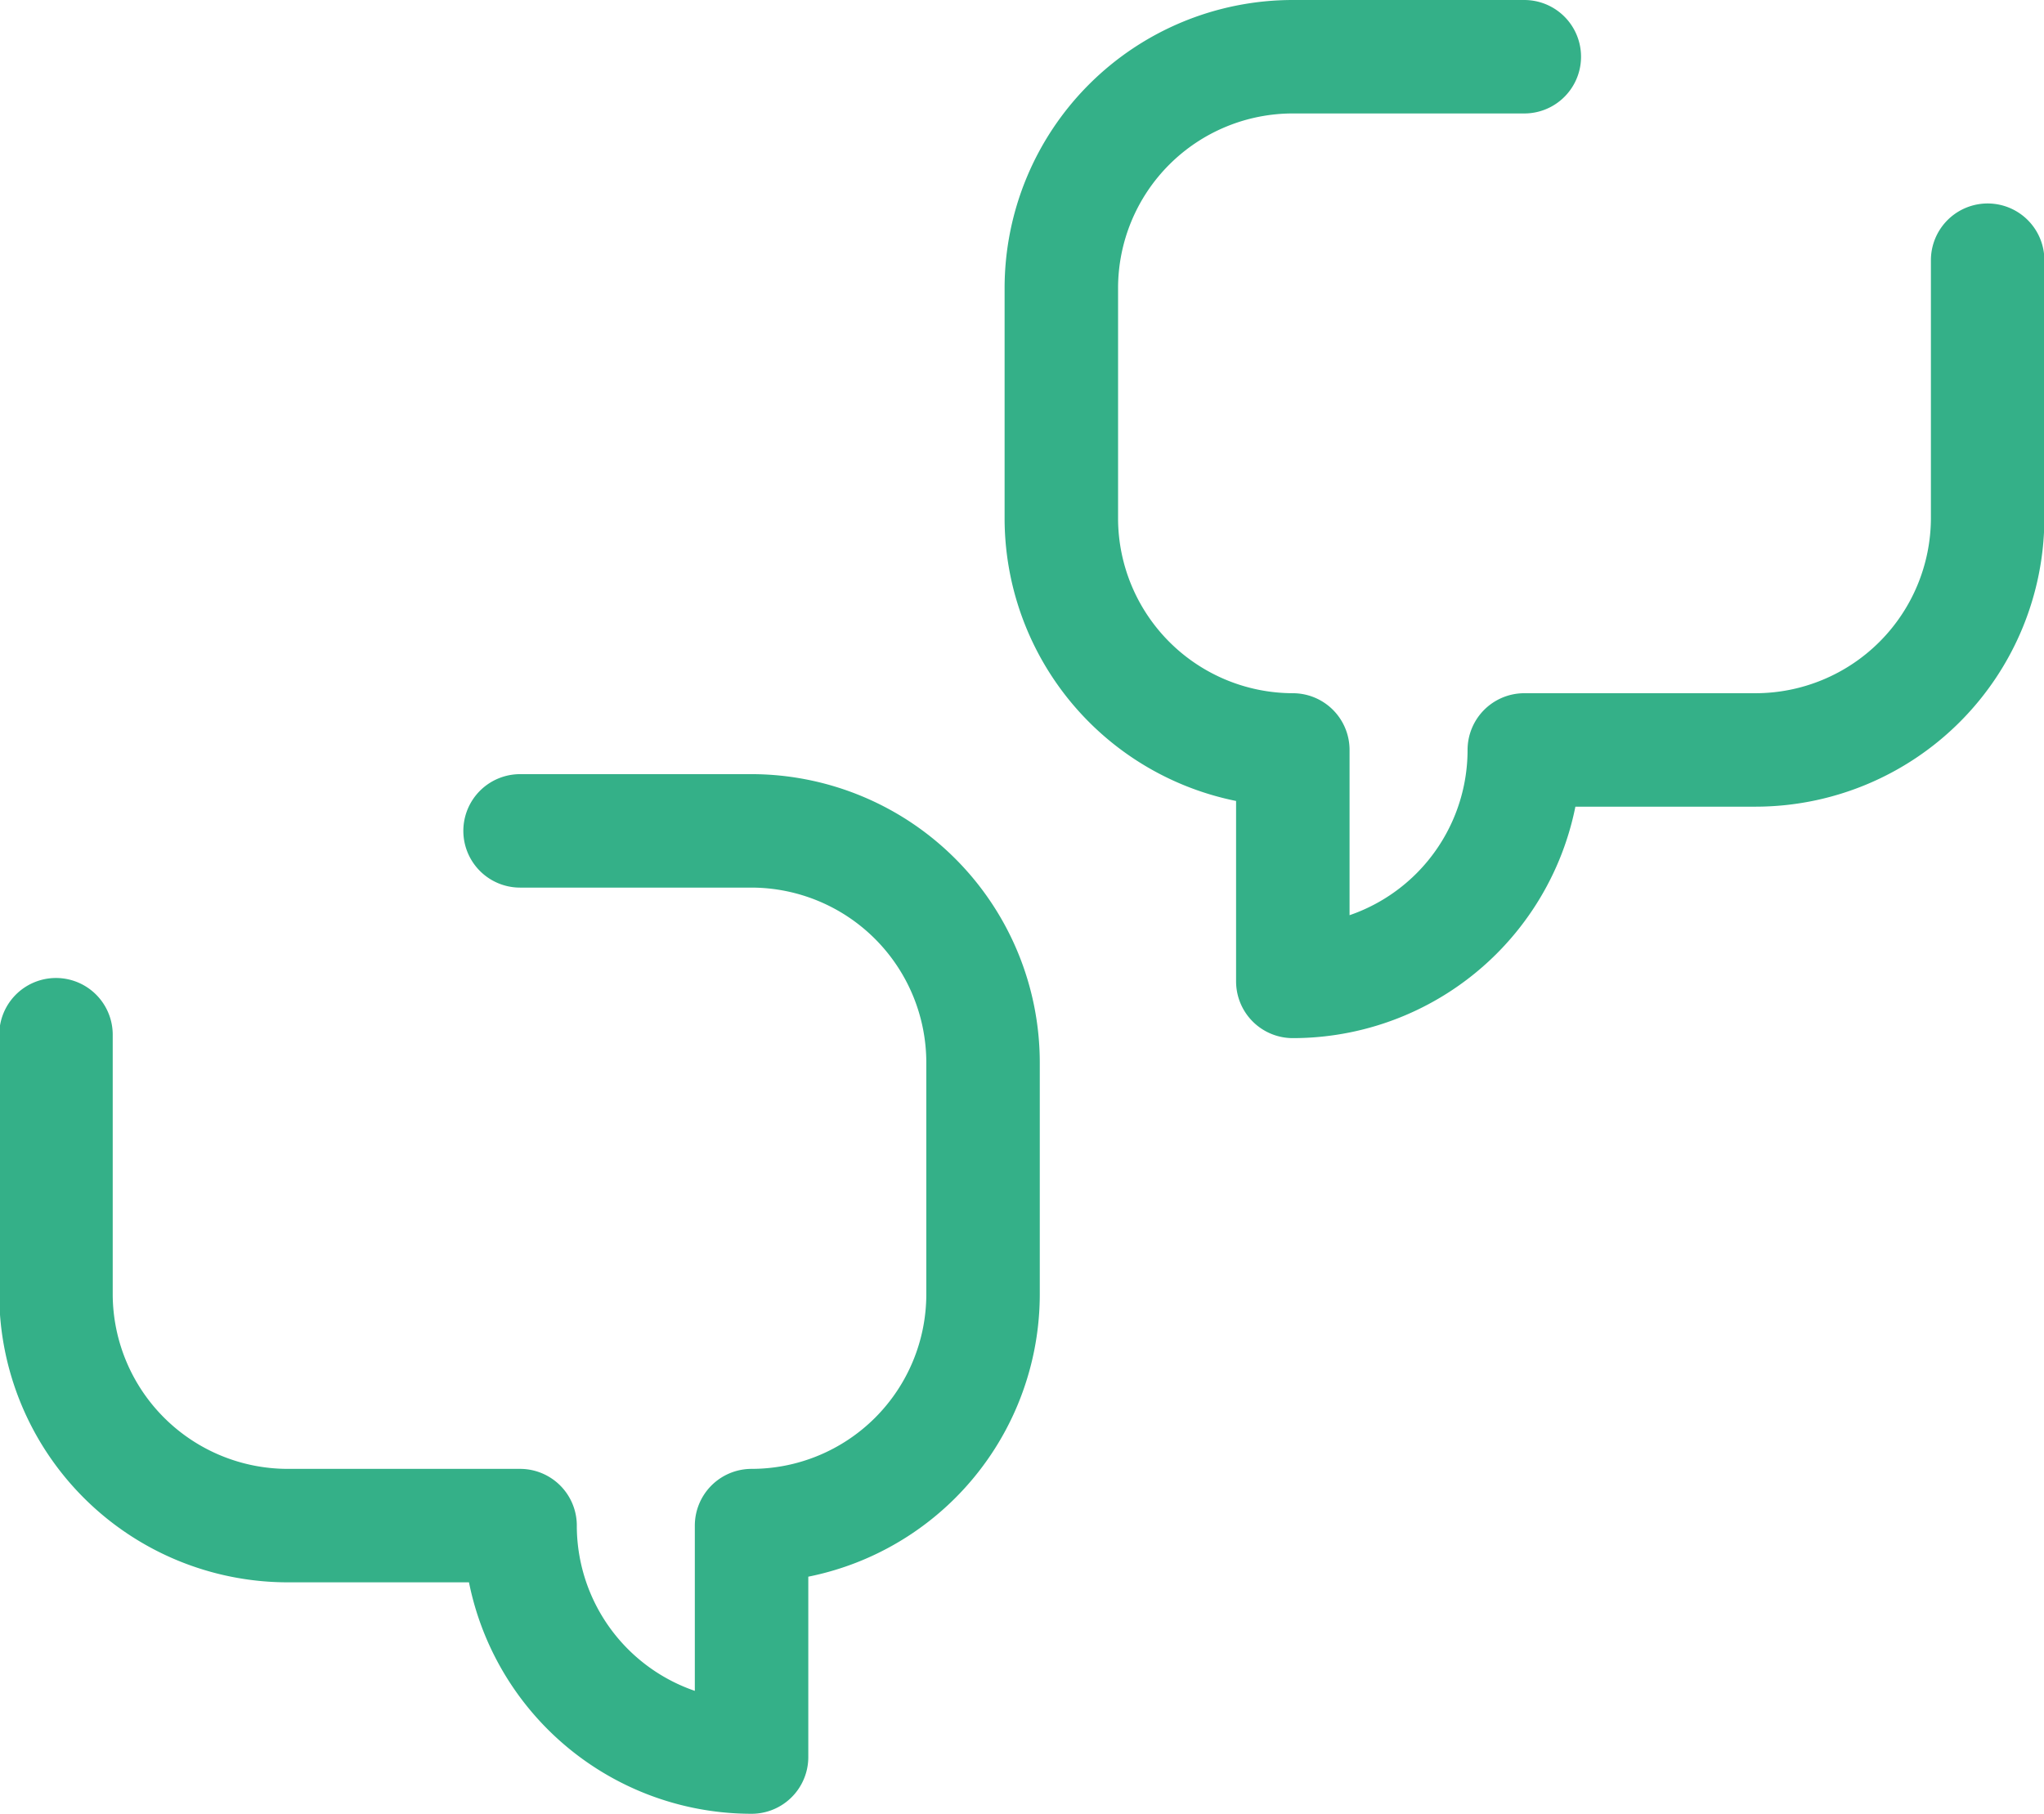 <svg xmlns="http://www.w3.org/2000/svg" id="Calque_3" data-name="Calque 3" viewBox="0 0 54.04 47.96"><defs><style>.cls-1{fill:none;stroke:#34b088;stroke-linecap:round;stroke-linejoin:round;stroke-width:3px;}</style></defs><path class="cls-1" d="M23.14,32.14h6.12a6.13,6.13,0,0,1,6.12,6.13v6.12a6.12,6.12,0,0,1-6.12,6.12v6.12a6.12,6.12,0,0,1-6.12-6.12H17a6.13,6.13,0,0,1-6.13-6.12V37.53" transform="translate(-9.39 -10.17)"/><path class="cls-1" d="M49.69,11.67H43.57a6.12,6.12,0,0,0-6.12,6.12v6.12A6.13,6.13,0,0,0,43.57,30v6.12A6.12,6.12,0,0,0,49.69,30h6.12a6.14,6.14,0,0,0,6.13-6.13V17.05" transform="translate(-9.39 -10.17)"/></svg>